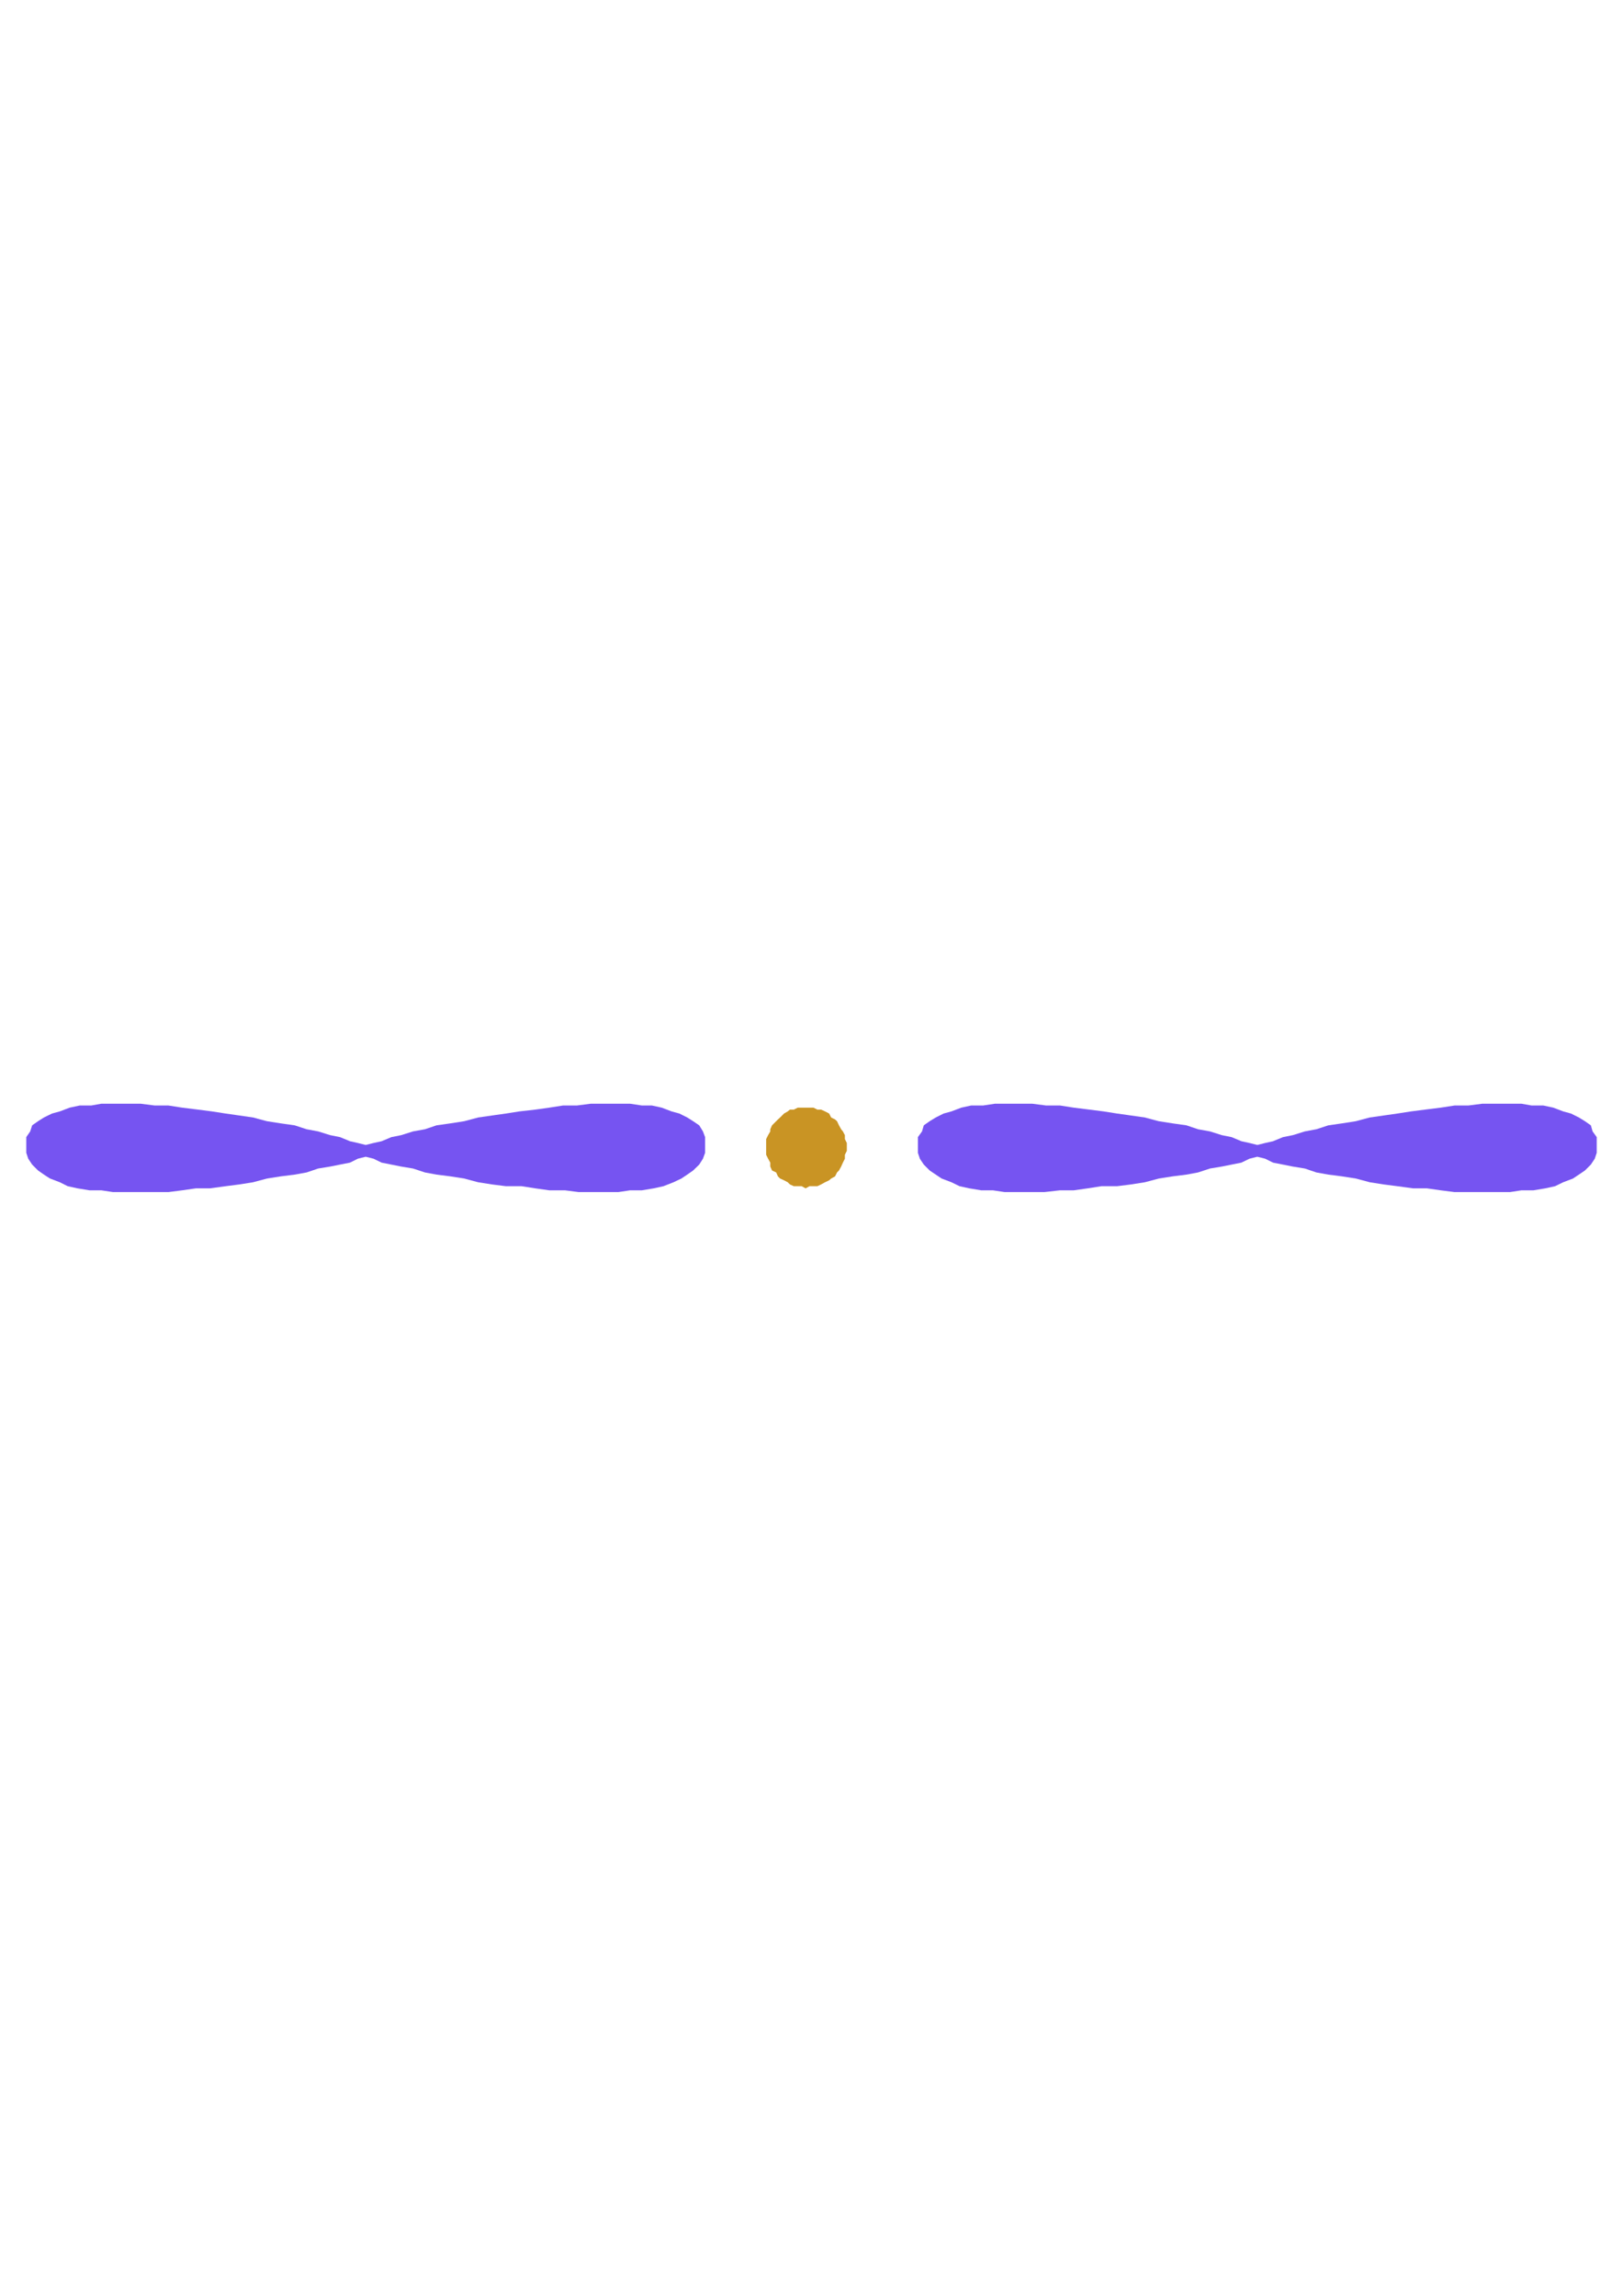 <?xml version="1.0" encoding="utf-8"?>
<!-- Created by UniConvertor 2.0rc4 (https://sk1project.net/) -->
<svg xmlns="http://www.w3.org/2000/svg" height="841.89pt" viewBox="0 0 595.276 841.89" width="595.276pt" version="1.1" xmlns:xlink="http://www.w3.org/1999/xlink" id="da5f5200-f609-11ea-9ac5-dcc15c148e23">

<g>
	<g>
		<path style="fill:#7654f1;" d="M 461.15,419.865 L 458.27,419.145 455.318,418.497 451.718,416.985 448.118,416.265 443.798,414.897 439.406,414.105 435.158,412.665 430.046,411.945 425.006,411.153 419.894,409.785 414.854,409.065 409.742,408.345 404.702,407.553 399.59,406.905 393.83,406.185 388.79,405.393 383.678,405.393 378.638,404.745 373.598,404.745 369.278,404.745 364.886,404.745 360.566,405.393 356.174,405.393 352.574,406.185 348.974,407.553 346.094,408.345 343.214,409.785 340.982,411.153 338.822,412.665 338.174,414.897 336.662,416.985 336.662,419.865 336.662,422.745 337.382,424.905 338.822,427.065 340.982,429.225 343.214,430.737 345.374,432.177 348.974,433.545 351.926,434.985 355.526,435.777 359.846,436.497 364.166,436.497 368.486,437.145 373.598,437.145 377.918,437.145 383.03,437.145 388.79,436.497 393.83,436.497 398.942,435.777 403.982,434.985 409.742,434.985 414.854,434.337 419.894,433.545 425.006,432.177 430.046,431.385 435.158,430.737 439.406,429.945 443.798,428.505 448.118,427.785 451.718,427.065 455.318,426.345 458.27,424.905 461.15,424.185 464.03,424.905 466.91,426.345 470.582,427.065 474.182,427.785 478.574,428.505 482.822,429.945 487.214,430.737 492.254,431.385 497.294,432.177 502.406,433.545 507.446,434.337 512.486,434.985 518.318,435.777 523.358,435.777 528.398,436.497 533.51,437.145 539.342,437.145 544.31,437.145 548.702,437.145 553.814,437.145 558.062,436.497 562.454,436.497 566.774,435.777 570.374,434.985 573.326,433.545 576.926,432.177 579.086,430.737 581.318,429.225 583.478,427.065 584.918,424.905 585.638,422.745 585.638,419.865 585.638,416.985 584.126,414.897 583.478,412.665 581.318,411.153 579.086,409.785 576.206,408.345 573.326,407.553 569.726,406.185 566.054,405.393 561.734,405.393 558.062,404.745 553.022,404.745 548.702,404.745 543.662,404.745 538.55,405.393 533.51,405.393 528.398,406.185 522.638,406.905 517.598,407.553 512.486,408.345 507.446,409.065 502.406,409.785 497.294,411.153 492.254,411.945 487.214,412.665 482.822,414.105 478.574,414.897 474.182,416.265 470.582,416.985 466.91,418.497 464.03,419.145 461.15,419.865 Z" />
		<path style="fill:#7654f1;" d="M 134.126,419.865 L 137.006,419.145 139.958,418.497 143.558,416.985 147.158,416.265 151.478,414.897 155.87,414.105 160.118,412.665 165.23,411.945 170.27,411.153 175.382,409.785 180.422,409.065 185.534,408.345 190.574,407.553 196.334,406.905 201.446,406.185 206.486,405.393 211.598,405.393 216.638,404.745 221.678,404.745 225.998,404.745 231.11,404.745 235.43,405.393 239.102,405.393 242.702,406.185 246.302,407.553 249.182,408.345 252.062,409.785 254.222,411.153 256.454,412.665 257.822,414.897 258.614,416.985 258.614,419.865 258.614,422.745 257.822,424.905 256.454,427.065 254.222,429.225 252.062,430.737 249.902,432.177 247.022,433.545 243.35,434.985 239.75,435.777 235.43,436.497 231.11,436.497 226.79,437.145 221.678,437.145 217.358,437.145 212.246,437.145 207.206,436.497 201.446,436.497 196.334,435.777 191.294,434.985 185.534,434.985 180.422,434.337 175.382,433.545 170.27,432.177 165.23,431.385 160.118,430.737 155.87,429.945 151.478,428.505 147.158,427.785 143.558,427.065 139.958,426.345 137.006,424.905 134.126,424.185 131.246,424.905 128.366,426.345 124.694,427.065 121.094,427.785 116.702,428.505 112.454,429.945 108.062,430.737 102.95,431.385 97.91,432.177 92.798,433.545 87.83,434.337 82.79,434.985 76.958,435.777 71.846,435.777 66.806,436.497 61.766,437.145 55.934,437.145 50.894,437.145 46.574,437.145 41.462,437.145 37.142,436.497 32.822,436.497 28.43,435.777 24.83,434.985 21.95,433.545 18.35,432.177 16.118,430.737 13.958,429.225 11.798,427.065 10.358,424.905 9.638,422.745 9.638,419.865 9.638,416.985 11.078,414.897 11.798,412.665 13.958,411.153 16.118,409.785 19.07,408.345 21.95,407.553 25.55,406.185 29.222,405.393 33.47,405.393 37.142,404.745 42.182,404.745 46.574,404.745 51.614,404.745 56.726,405.393 61.766,405.393 66.806,406.185 72.638,406.905 77.678,407.553 82.79,408.345 87.83,409.065 92.798,409.785 97.91,411.153 102.95,411.945 108.062,412.665 112.454,414.105 116.702,414.897 121.094,416.265 124.694,416.985 128.366,418.497 131.246,419.145 134.126,419.865 Z" />
		<path style="fill:#c99424;" d="M 295.478,435.777 L 294.038,434.985 292.598,434.985 291.158,434.985 289.718,434.337 288.926,433.545 287.558,432.825 286.118,432.177 285.326,431.385 284.678,429.945 283.166,429.225 282.518,427.785 282.518,426.345 281.726,424.905 281.006,423.465 281.006,422.025 281.006,420.657 281.006,419.145 281.006,417.705 281.726,416.265 282.518,414.897 282.518,414.105 283.166,412.665 284.678,411.153 285.326,410.505 286.118,409.785 287.558,408.345 288.926,407.553 289.718,406.905 291.158,406.905 292.598,406.185 294.038,406.185 295.478,406.185 296.918,406.185 298.358,406.185 299.798,406.905 301.166,406.905 302.606,407.553 304.118,408.345 304.838,409.785 306.278,410.505 306.998,411.153 307.718,412.665 308.51,414.105 309.158,414.897 309.878,416.265 309.878,417.705 310.598,419.145 310.598,420.657 310.598,422.025 309.878,423.465 309.878,424.905 309.158,426.345 308.51,427.785 307.718,429.225 306.998,429.945 306.278,431.385 304.838,432.177 304.118,432.825 302.606,433.545 301.166,434.337 299.798,434.985 298.358,434.985 296.918,434.985 295.478,435.777 Z" />
	</g>
</g>
<g>
</g>
<g>
</g>
<g>
</g>
</svg>